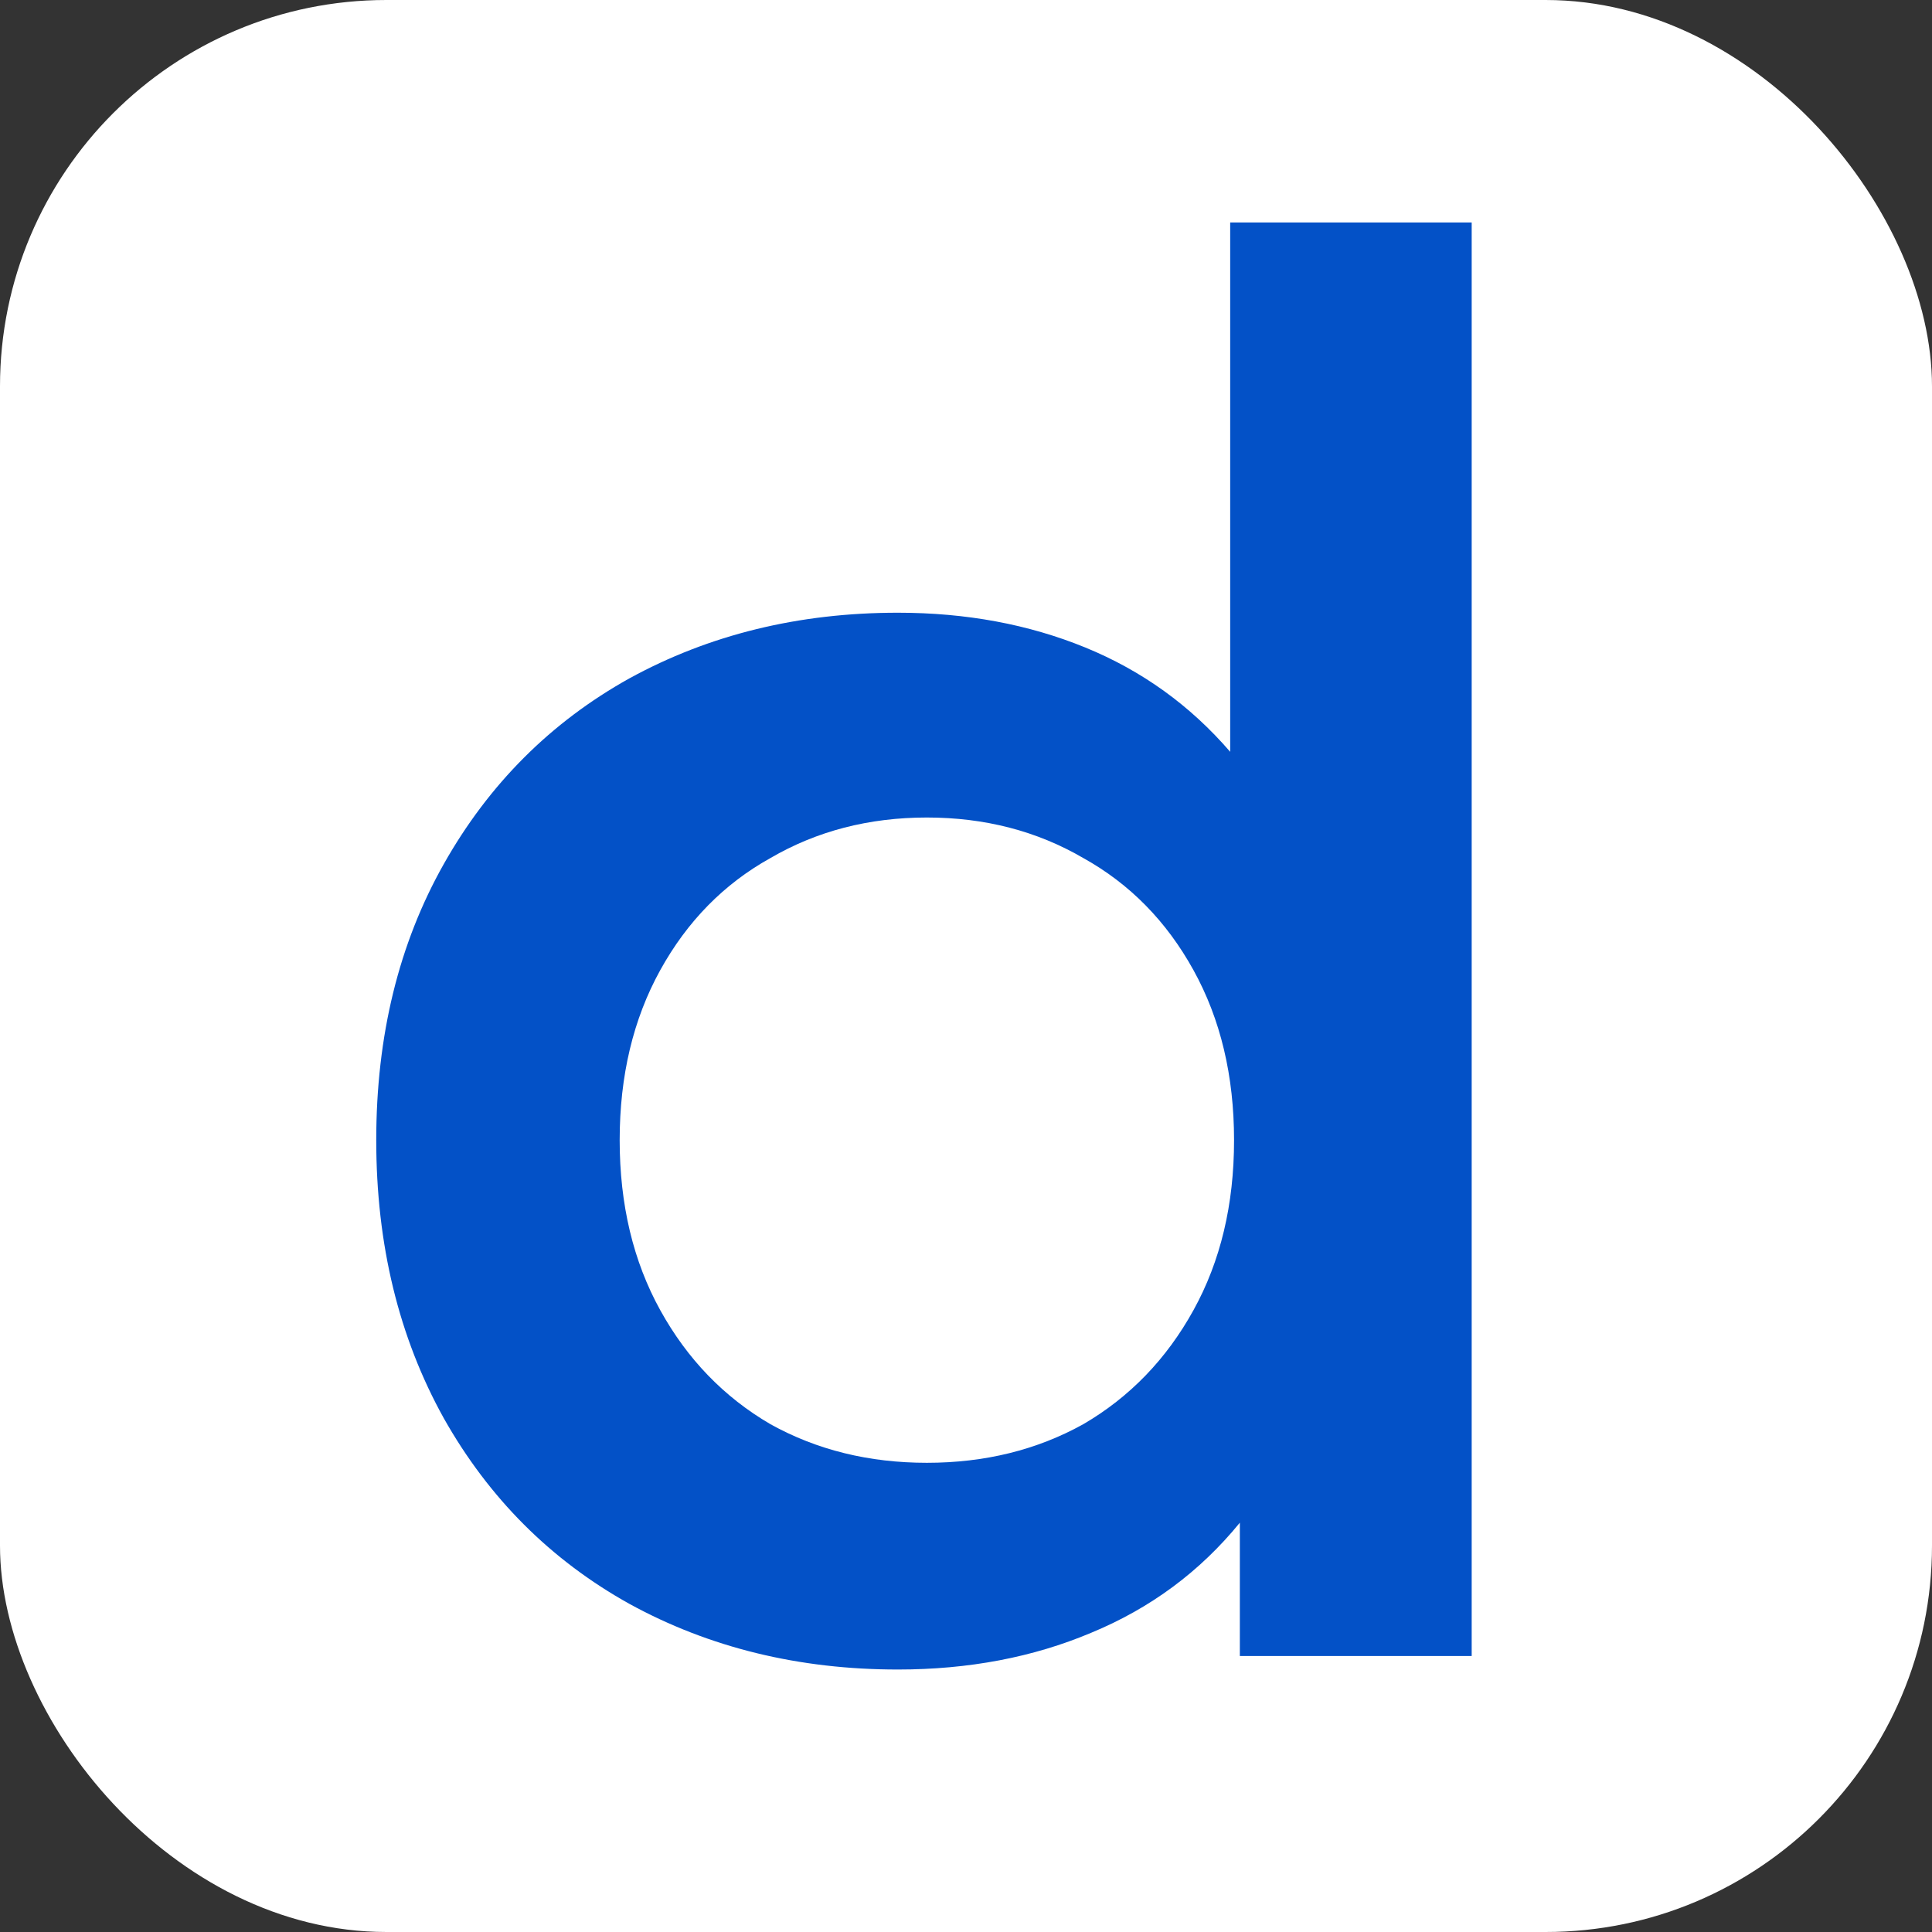 <svg width="35" height="35" viewBox="0 0 35 35" fill="none" xmlns="http://www.w3.org/2000/svg">
<rect x="0" y="0" width="35" height="35" fill="#333333" stroke="none"/>
<rect width="35" height="35" rx="7" fill="white"/>
<path d="M26.661 4.03V30H22.461V27.585C21.738 28.472 20.839 29.137 19.766 29.58C18.716 30.023 17.549 30.245 16.266 30.245C14.469 30.245 12.848 29.848 11.401 29.055C9.978 28.262 8.858 27.142 8.041 25.695C7.224 24.225 6.816 22.545 6.816 20.655C6.816 18.765 7.224 17.097 8.041 15.65C8.858 14.203 9.978 13.083 11.401 12.29C12.848 11.497 14.469 11.1 16.266 11.1C17.503 11.1 18.634 11.31 19.661 11.73C20.688 12.15 21.562 12.78 22.286 13.62V4.03H26.661ZM16.791 26.5C17.841 26.5 18.786 26.267 19.626 25.8C20.466 25.31 21.131 24.622 21.621 23.735C22.111 22.848 22.356 21.822 22.356 20.655C22.356 19.488 22.111 18.462 21.621 17.575C21.131 16.688 20.466 16.012 19.626 15.545C18.786 15.055 17.841 14.81 16.791 14.81C15.741 14.81 14.796 15.055 13.956 15.545C13.116 16.012 12.451 16.688 11.961 17.575C11.471 18.462 11.226 19.488 11.226 20.655C11.226 21.822 11.471 22.848 11.961 23.735C12.451 24.622 13.116 25.31 13.956 25.8C14.796 26.267 15.741 26.5 16.791 26.5Z" fill="#0351C7"/>
</svg>
